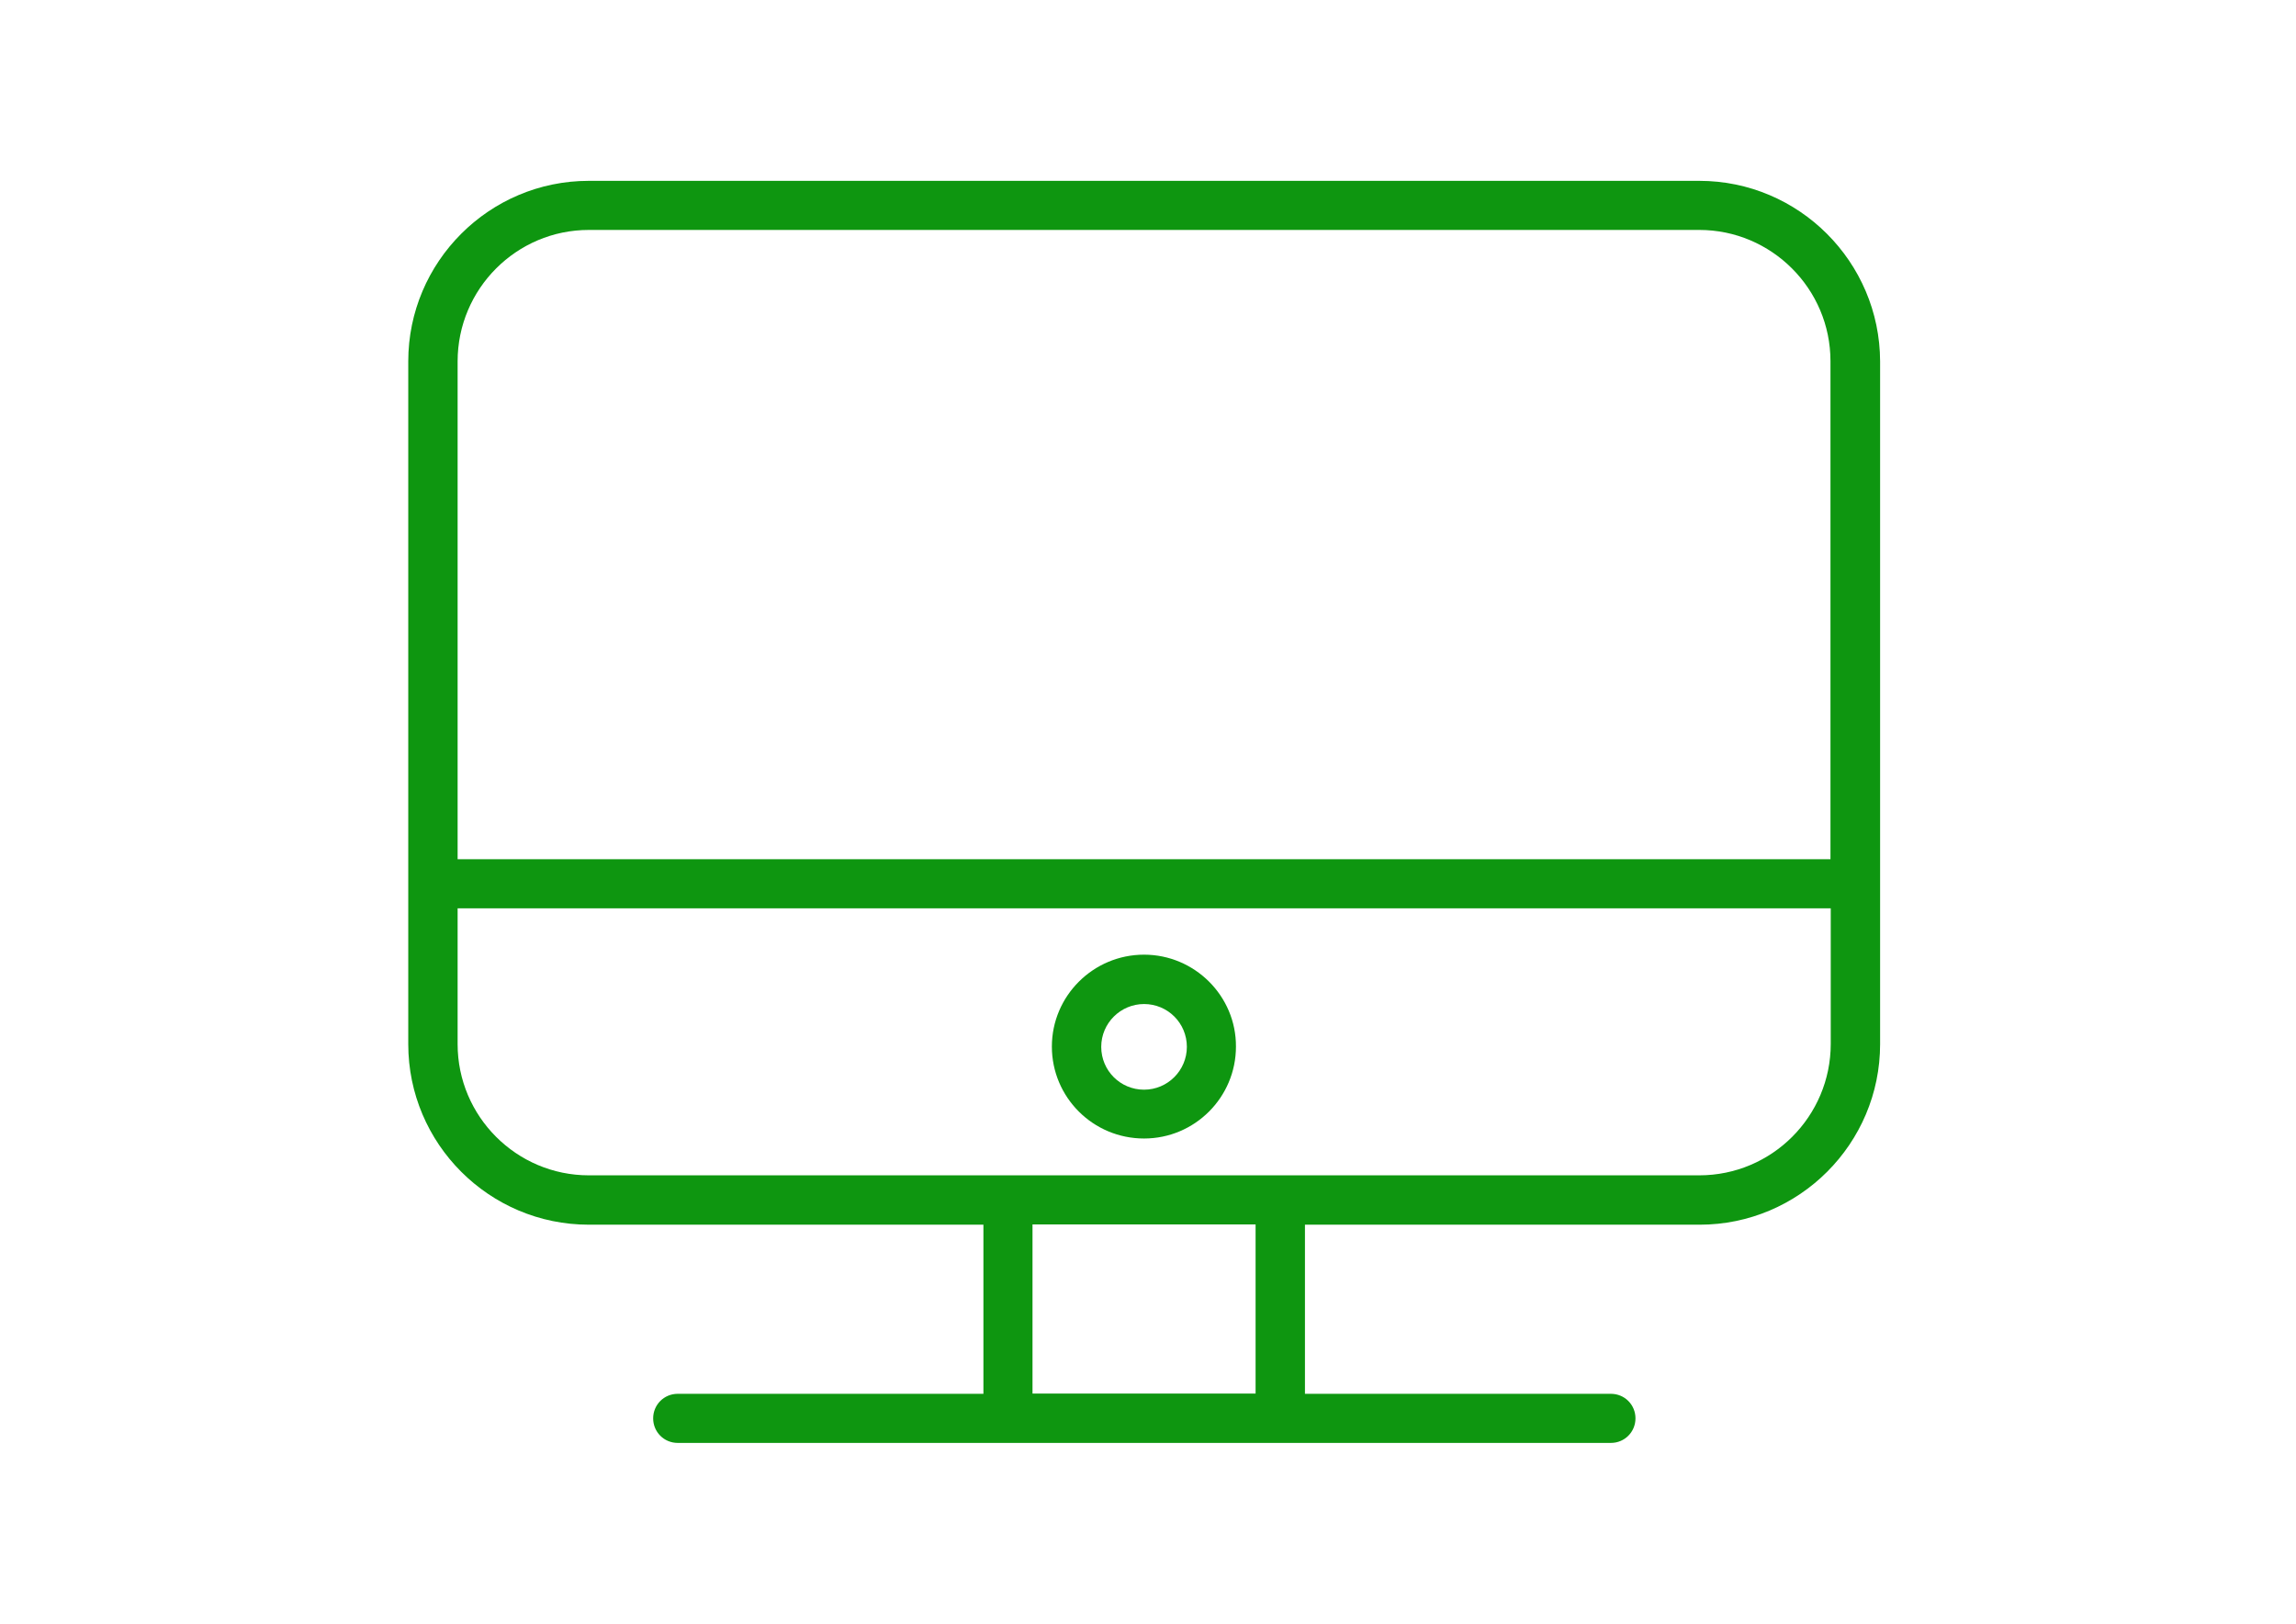 <?xml version="1.0" encoding="UTF-8"?> <!-- Generator: Adobe Illustrator 23.0.2, SVG Export Plug-In . SVG Version: 6.00 Build 0) --> <svg xmlns="http://www.w3.org/2000/svg" xmlns:xlink="http://www.w3.org/1999/xlink" id="Слой_3" x="0px" y="0px" viewBox="0 0 841.9 595.3" style="enable-background:new 0 0 841.9 595.3;" xml:space="preserve"> <style type="text/css"> .st0{fill:#0E9610;} </style> <g> <path class="st0" d="M623.1,66.3H215.9c-36.5,0-66.2,29.7-66.2,66.2v250.3c0,36.5,29.7,66.2,66.2,66.2h144.7v62H248.5c-5,0-9,4-9,9 s4,9,9,9h121.2h99.8h121.2c5,0,9-4,9-9s-4-9-9-9H478.5v-62h144.7c36.5,0,66.2-29.7,66.2-66.2V132.5C689.3,96,659.6,66.3,623.1,66.3 z M215.9,84.3h407.2c26.5,0,48.1,21.6,48.1,48.1V315H167.8V132.5C167.8,105.9,189.4,84.3,215.9,84.3z M460.4,510.9h-81.8v-62h81.8 V510.9z M623.1,430.9H469.5h-99.8H215.9c-26.5,0-48.1-21.6-48.1-48.1V333h503.5v49.7C671.3,409.3,649.7,430.9,623.1,430.9z"></path> <path class="st0" d="M419.5,350c-18.6,0-33.8,15.1-33.8,33.7c0,18.6,15.1,33.7,33.8,33.7c18.6,0,33.7-15.1,33.7-33.7 C453.3,365.2,438.1,350,419.5,350z M419.5,399.5c-8.7,0-15.7-7-15.7-15.7s7.1-15.7,15.7-15.7c8.7,0,15.7,7,15.7,15.7 C435.2,392.4,428.2,399.5,419.5,399.5z"></path> </g> </svg> 